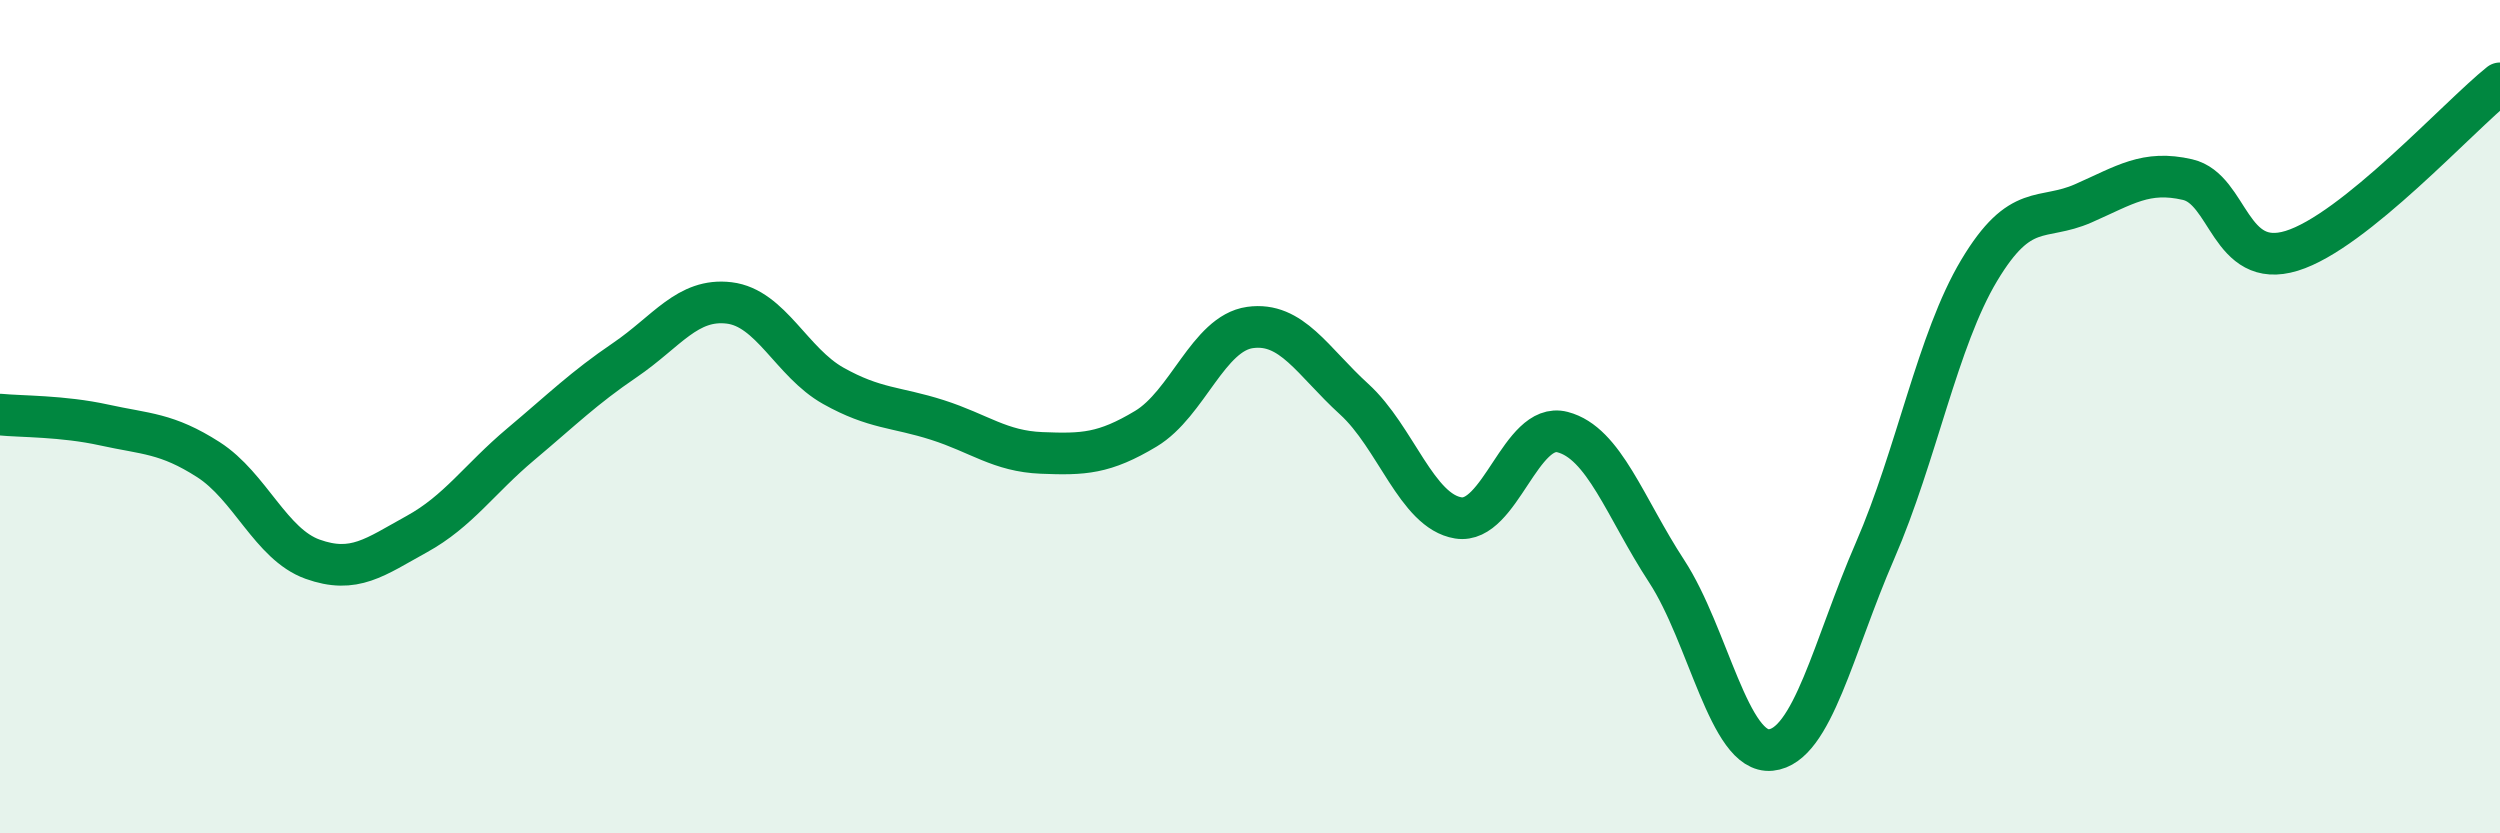 
    <svg width="60" height="20" viewBox="0 0 60 20" xmlns="http://www.w3.org/2000/svg">
      <path
        d="M 0,9.95 C 0.5,10 1.5,9.98 2.5,10.2 C 3.5,10.42 4,10.39 5,11.03 C 6,11.67 6.5,13.06 7.5,13.42 C 8.5,13.78 9,13.37 10,12.82 C 11,12.27 11.5,11.5 12.5,10.66 C 13.5,9.82 14,9.32 15,8.64 C 16,7.96 16.5,7.15 17.5,7.27 C 18.5,7.39 19,8.7 20,9.26 C 21,9.82 21.5,9.76 22.5,10.08 C 23.5,10.4 24,10.83 25,10.87 C 26,10.91 26.5,10.89 27.5,10.29 C 28.5,9.69 29,8 30,7.86 C 31,7.72 31.5,8.67 32.5,9.58 C 33.5,10.49 34,12.27 35,12.43 C 36,12.59 36.5,10.11 37.5,10.37 C 38.5,10.63 39,12.18 40,13.71 C 41,15.24 41.5,18.1 42.5,18 C 43.5,17.9 44,15.52 45,13.22 C 46,10.92 46.5,8.16 47.5,6.49 C 48.5,4.82 49,5.32 50,4.88 C 51,4.44 51.5,4.08 52.5,4.31 C 53.5,4.54 53.5,6.48 55,6.02 C 56.5,5.56 59,2.8 60,2L60 20L0 20Z"
        fill="#008740"
        opacity="0.1"
        stroke-linecap="round"
        stroke-linejoin="round"
      />
      <path
        d="M 0,9.95 C 0.5,10 1.5,9.98 2.5,10.2 C 3.5,10.42 4,10.39 5,11.03 C 6,11.67 6.5,13.06 7.5,13.42 C 8.5,13.78 9,13.37 10,12.82 C 11,12.27 11.5,11.5 12.5,10.66 C 13.5,9.82 14,9.32 15,8.64 C 16,7.96 16.5,7.15 17.5,7.27 C 18.5,7.39 19,8.7 20,9.26 C 21,9.82 21.5,9.76 22.5,10.08 C 23.5,10.4 24,10.83 25,10.87 C 26,10.91 26.5,10.89 27.5,10.29 C 28.5,9.69 29,8 30,7.86 C 31,7.72 31.5,8.67 32.5,9.58 C 33.5,10.49 34,12.27 35,12.43 C 36,12.59 36.5,10.11 37.5,10.37 C 38.5,10.63 39,12.18 40,13.71 C 41,15.24 41.5,18.1 42.5,18 C 43.5,17.9 44,15.52 45,13.22 C 46,10.92 46.5,8.16 47.5,6.49 C 48.5,4.82 49,5.32 50,4.88 C 51,4.44 51.5,4.08 52.5,4.31 C 53.5,4.54 53.5,6.48 55,6.02 C 56.5,5.56 59,2.8 60,2"
        stroke="#008740"
        stroke-width="1"
        fill="none"
        stroke-linecap="round"
        stroke-linejoin="round"
      />
    </svg>
  